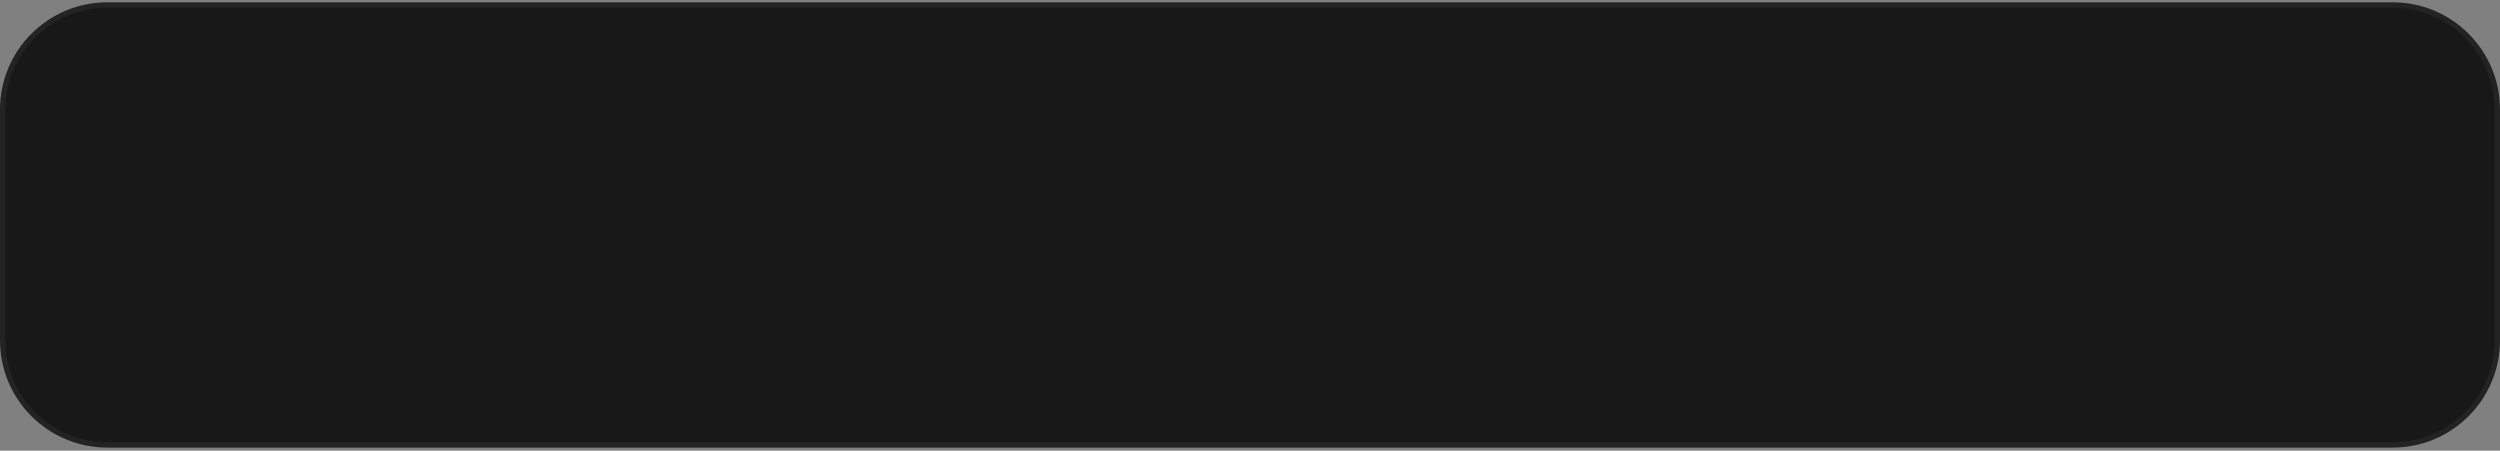 <?xml version="1.0" encoding="UTF-8"?> <svg xmlns="http://www.w3.org/2000/svg" width="466" height="84" viewBox="0 0 466 84" fill="none"><rect x="0" y="0" width="466" height="84" fill="#808080" stroke="none"/> <path d="M0 20.43C6.40512e-05 9.384 8.954 0.43 20 0.43H446C457.046 0.43 466 9.384 466 20.43V63.43C466 74.475 457.046 83.43 446 83.43H20C8.955 83.43 0.001 74.475 0 63.43L0 20.43Z" fill="#191818"></path> <path d="M0.5 20.43C0.5 9.66 9.231 0.93 20 0.93H446C456.77 0.93 465.5 9.66 465.5 20.43V63.43C465.5 74.199 456.77 82.93 446 82.93H20C9.231 82.93 0.501 74.199 0.5 63.43L0.5 20.43Z" stroke="white" stroke-opacity="0.05"></path> </svg> 